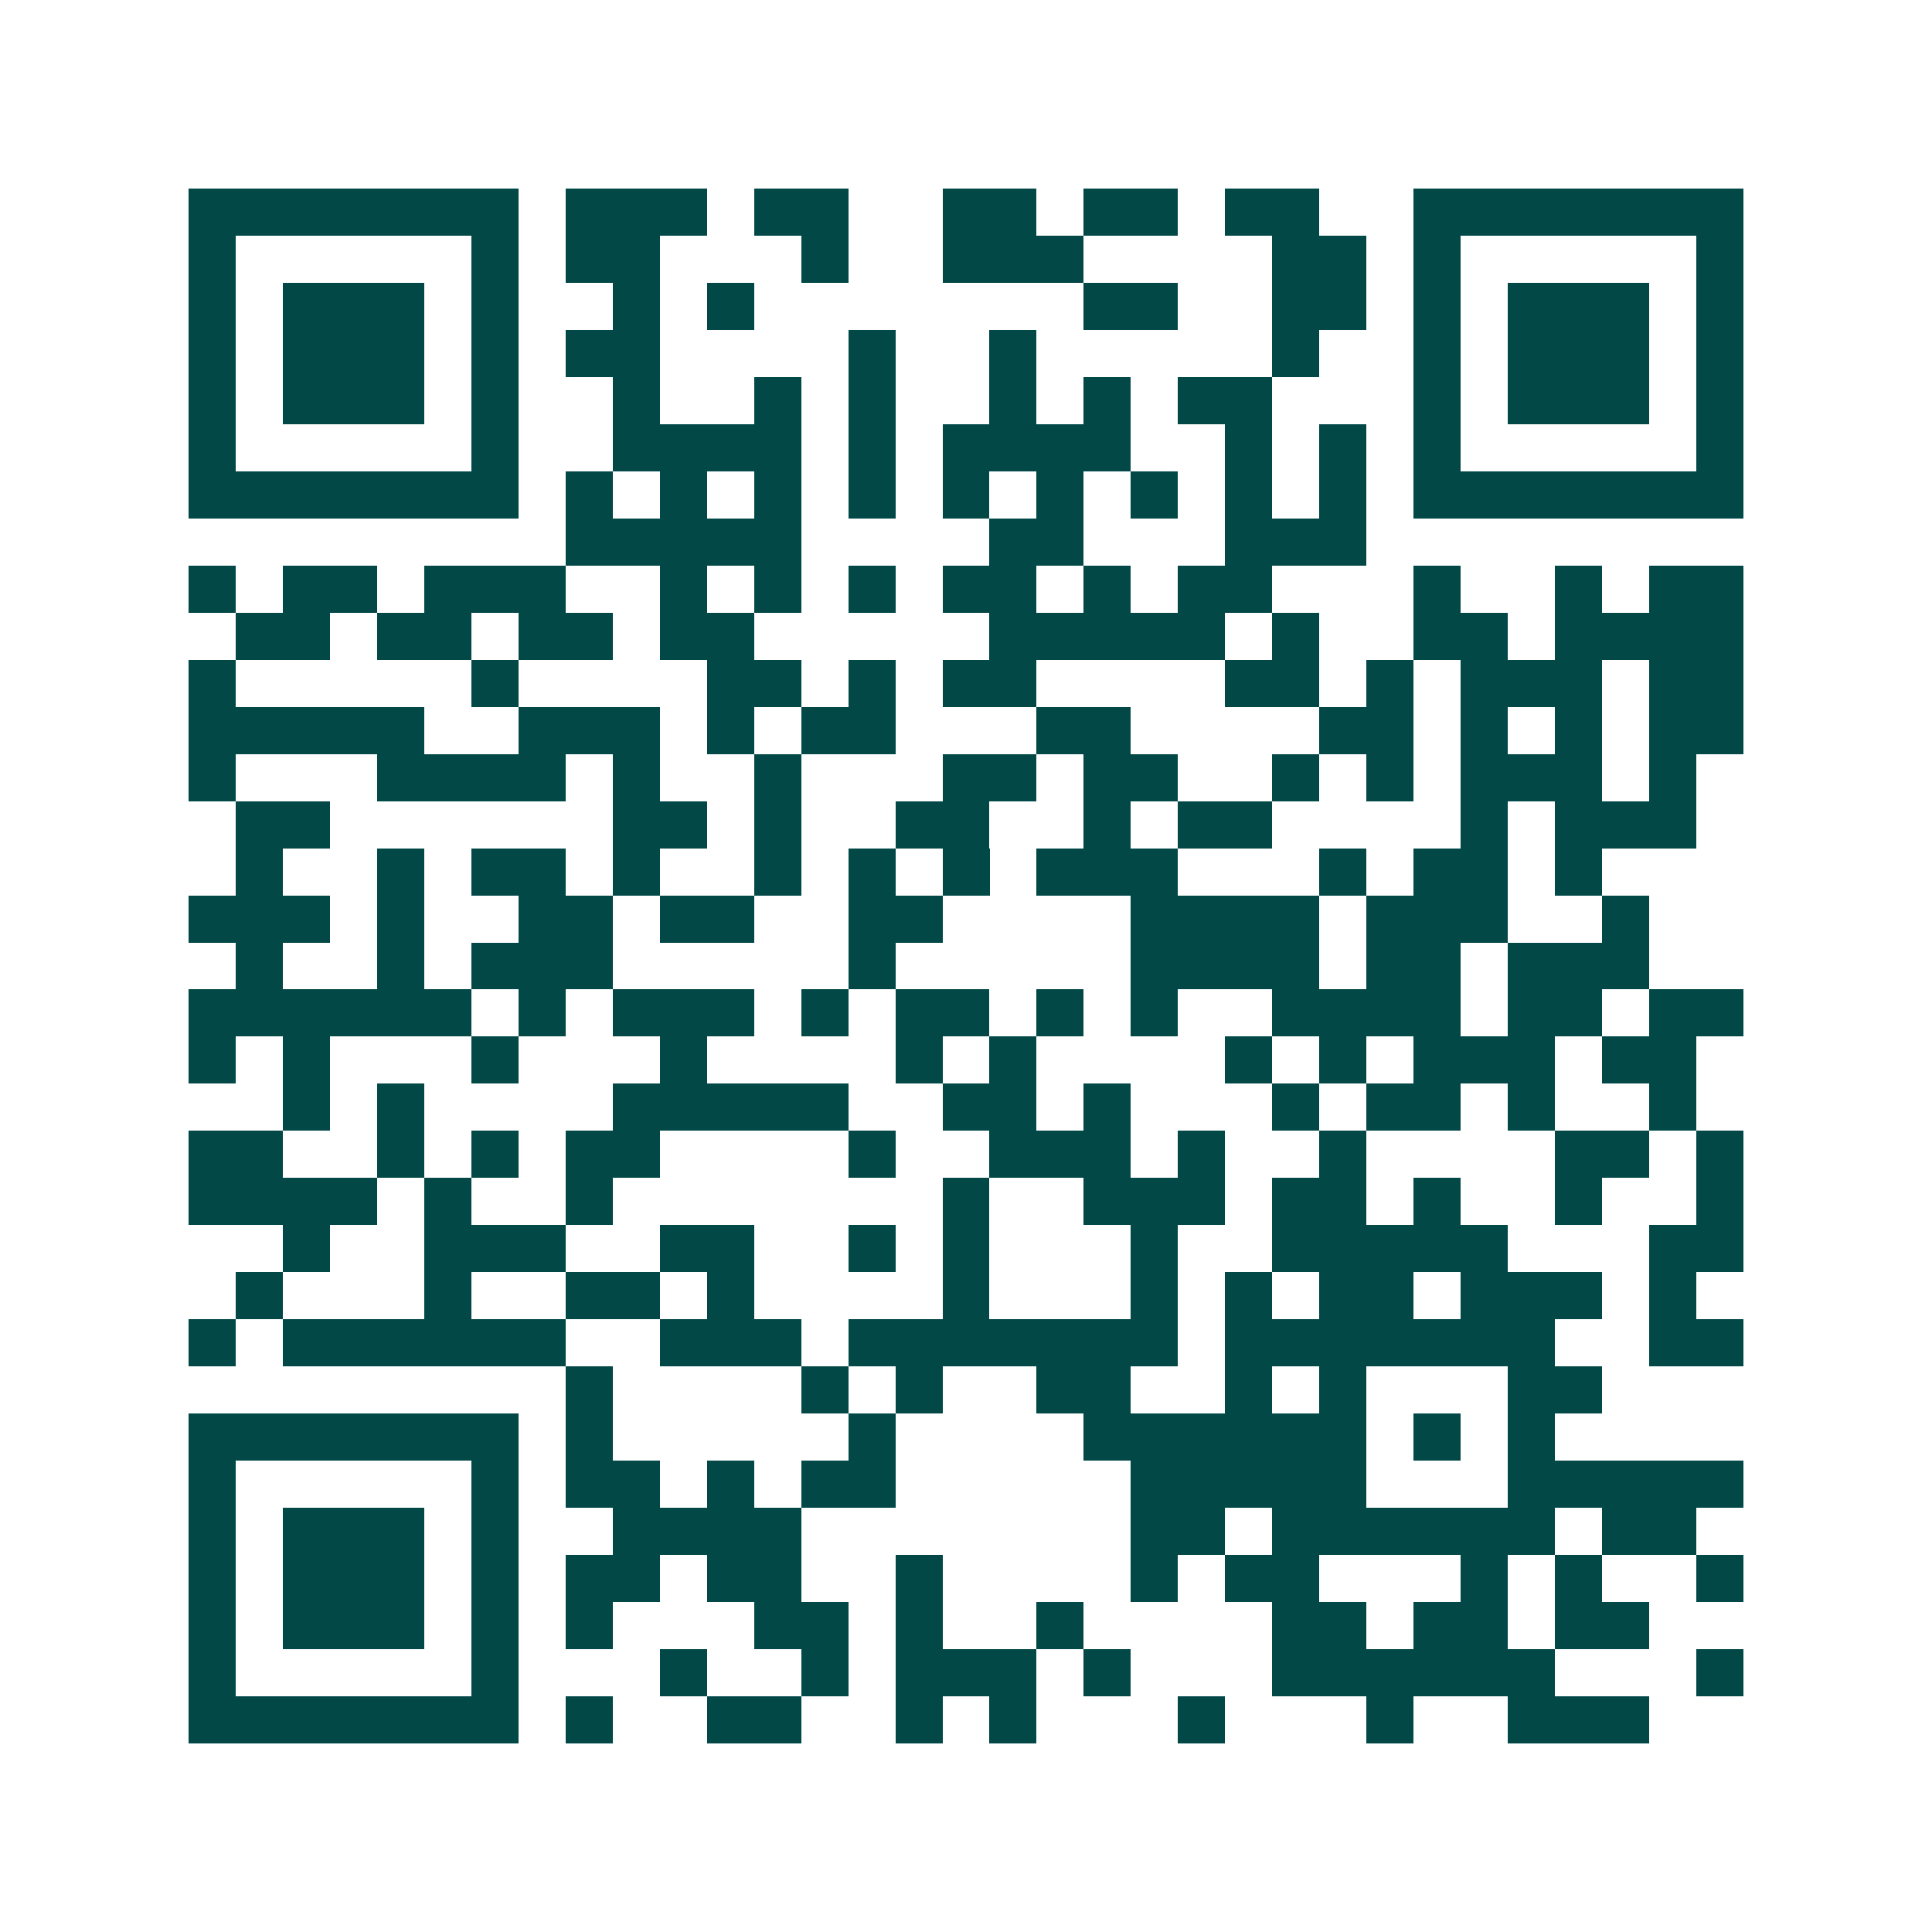 <svg xmlns="http://www.w3.org/2000/svg" width="200" height="200" viewBox="0 0 41 41" shape-rendering="crispEdges"><path fill="#ffffff" d="M0 0h41v41H0z"/><path stroke="#014847" d="M4 4.5h7m1 0h3m1 0h2m2 0h2m1 0h2m1 0h2m2 0h7M4 5.5h1m5 0h1m1 0h2m3 0h1m2 0h3m4 0h2m1 0h1m5 0h1M4 6.5h1m1 0h3m1 0h1m2 0h1m1 0h1m7 0h2m2 0h2m1 0h1m1 0h3m1 0h1M4 7.5h1m1 0h3m1 0h1m1 0h2m4 0h1m2 0h1m5 0h1m2 0h1m1 0h3m1 0h1M4 8.5h1m1 0h3m1 0h1m2 0h1m2 0h1m1 0h1m2 0h1m1 0h1m1 0h2m3 0h1m1 0h3m1 0h1M4 9.5h1m5 0h1m2 0h4m1 0h1m1 0h4m2 0h1m1 0h1m1 0h1m5 0h1M4 10.5h7m1 0h1m1 0h1m1 0h1m1 0h1m1 0h1m1 0h1m1 0h1m1 0h1m1 0h1m1 0h7M12 11.5h5m4 0h2m3 0h3M4 12.5h1m1 0h2m1 0h3m2 0h1m1 0h1m1 0h1m1 0h2m1 0h1m1 0h2m3 0h1m2 0h1m1 0h2M5 13.5h2m1 0h2m1 0h2m1 0h2m5 0h5m1 0h1m2 0h2m1 0h4M4 14.5h1m5 0h1m4 0h2m1 0h1m1 0h2m4 0h2m1 0h1m1 0h3m1 0h2M4 15.5h5m2 0h3m1 0h1m1 0h2m3 0h2m4 0h2m1 0h1m1 0h1m1 0h2M4 16.5h1m3 0h4m1 0h1m2 0h1m3 0h2m1 0h2m2 0h1m1 0h1m1 0h3m1 0h1M5 17.5h2m6 0h2m1 0h1m2 0h2m2 0h1m1 0h2m4 0h1m1 0h3M5 18.5h1m2 0h1m1 0h2m1 0h1m2 0h1m1 0h1m1 0h1m1 0h3m3 0h1m1 0h2m1 0h1M4 19.5h3m1 0h1m2 0h2m1 0h2m2 0h2m4 0h4m1 0h3m2 0h1M5 20.5h1m2 0h1m1 0h3m5 0h1m5 0h4m1 0h2m1 0h3M4 21.5h6m1 0h1m1 0h3m1 0h1m1 0h2m1 0h1m1 0h1m2 0h4m1 0h2m1 0h2M4 22.5h1m1 0h1m3 0h1m3 0h1m4 0h1m1 0h1m4 0h1m1 0h1m1 0h3m1 0h2M6 23.5h1m1 0h1m4 0h5m2 0h2m1 0h1m3 0h1m1 0h2m1 0h1m2 0h1M4 24.5h2m2 0h1m1 0h1m1 0h2m4 0h1m2 0h3m1 0h1m2 0h1m4 0h2m1 0h1M4 25.5h4m1 0h1m2 0h1m7 0h1m2 0h3m1 0h2m1 0h1m2 0h1m2 0h1M6 26.5h1m2 0h3m2 0h2m2 0h1m1 0h1m3 0h1m2 0h5m3 0h2M5 27.5h1m3 0h1m2 0h2m1 0h1m4 0h1m3 0h1m1 0h1m1 0h2m1 0h3m1 0h1M4 28.5h1m1 0h6m2 0h3m1 0h7m1 0h7m2 0h2M12 29.5h1m4 0h1m1 0h1m2 0h2m2 0h1m1 0h1m3 0h2M4 30.5h7m1 0h1m5 0h1m4 0h6m1 0h1m1 0h1M4 31.5h1m5 0h1m1 0h2m1 0h1m1 0h2m5 0h5m3 0h5M4 32.5h1m1 0h3m1 0h1m2 0h4m7 0h2m1 0h6m1 0h2M4 33.5h1m1 0h3m1 0h1m1 0h2m1 0h2m2 0h1m4 0h1m1 0h2m3 0h1m1 0h1m2 0h1M4 34.5h1m1 0h3m1 0h1m1 0h1m3 0h2m1 0h1m2 0h1m4 0h2m1 0h2m1 0h2M4 35.5h1m5 0h1m3 0h1m2 0h1m1 0h3m1 0h1m3 0h6m3 0h1M4 36.5h7m1 0h1m2 0h2m2 0h1m1 0h1m3 0h1m3 0h1m2 0h3"/></svg>
